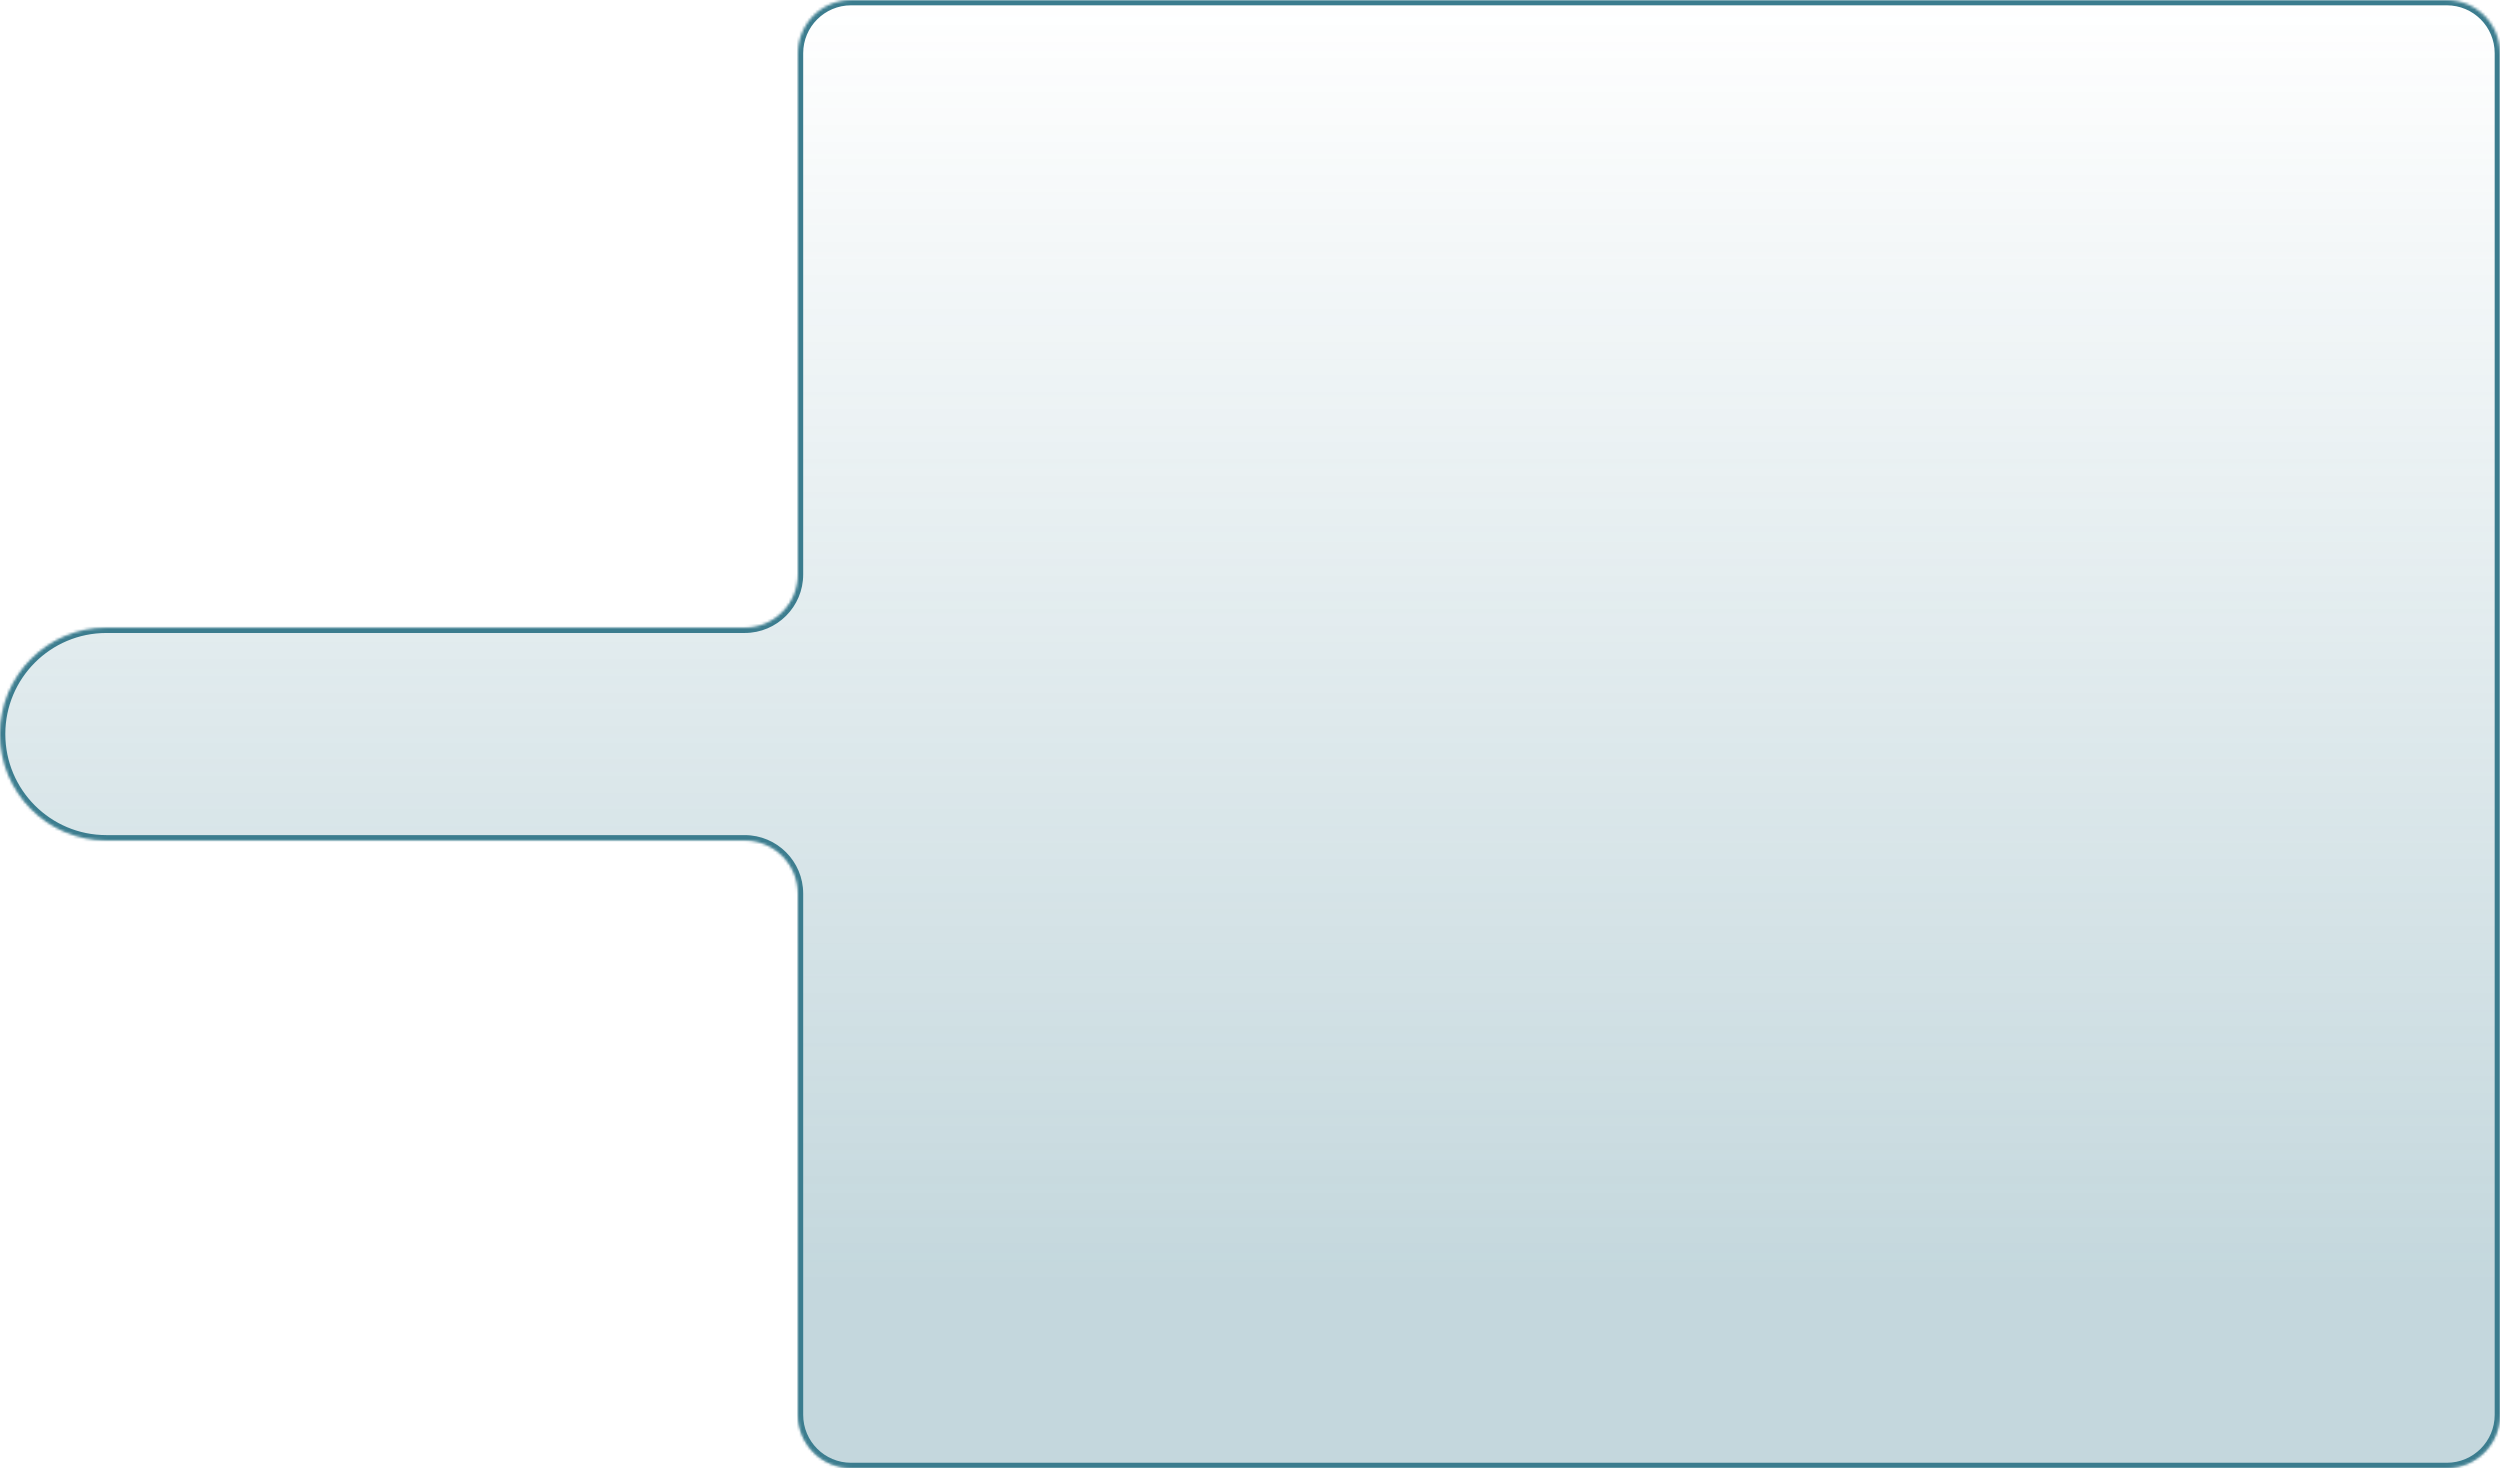 <?xml version="1.0" encoding="UTF-8"?> <svg xmlns="http://www.w3.org/2000/svg" width="940" height="552" viewBox="0 0 940 552" fill="none"> <mask id="path-1-inside-1_116_2132" fill="white"> <path fill-rule="evenodd" clip-rule="evenodd" d="M940 20C940 8.954 931.046 0 920 0H320C308.954 0 300 8.954 300 20V216C300 227.046 291.046 236 280 236H40C17.909 236 0 253.909 0 276C0 298.091 17.909 316 40 316H280C291.046 316 300 324.954 300 336V532C300 543.046 308.954 552 320 552H920C931.046 552 940 543.046 940 532V20Z"></path> </mask> <path fill-rule="evenodd" clip-rule="evenodd" d="M940 20C940 8.954 931.046 0 920 0H320C308.954 0 300 8.954 300 20V216C300 227.046 291.046 236 280 236H40C17.909 236 0 253.909 0 276C0 298.091 17.909 316 40 316H280C291.046 316 300 324.954 300 336V532C300 543.046 308.954 552 320 552H920C931.046 552 940 543.046 940 532V20Z" fill="url(#paint0_linear_116_2132)" fill-opacity="0.3"></path> <path d="M320 2H920V-2H320V2ZM302 216V20H298V216H302ZM40 238H280V234H40V238ZM2 276C2 255.013 19.013 238 40 238V234C16.804 234 -2 252.804 -2 276H2ZM40 314C19.013 314 2 296.987 2 276H-2C-2 299.196 16.804 318 40 318V314ZM280 314H40V318H280V314ZM302 532V336H298V532H302ZM920 550H320V554H920V550ZM938 20V532H942V20H938ZM920 554C932.15 554 942 544.15 942 532H938C938 541.941 929.941 550 920 550V554ZM298 532C298 544.15 307.85 554 320 554V550C310.059 550 302 541.941 302 532H298ZM298 216C298 225.941 289.941 234 280 234V238C292.15 238 302 228.15 302 216H298ZM280 318C289.941 318 298 326.059 298 336H302C302 323.85 292.15 314 280 314V318ZM920 2C929.941 2 938 10.059 938 20H942C942 7.85 932.15 -2 920 -2V2ZM320 -2C307.85 -2 298 7.85 298 20H302C302 10.059 310.059 2 320 2V-2Z" fill="#3B7C8E" mask="url(#path-1-inside-1_116_2132)"></path> <defs> <linearGradient id="paint0_linear_116_2132" x1="580" y1="0" x2="580" y2="480" gradientUnits="userSpaceOnUse"> <stop stop-color="#3B7C8E" stop-opacity="0"></stop> <stop offset="1" stop-color="#3B7C8E"></stop> </linearGradient> </defs> </svg> 